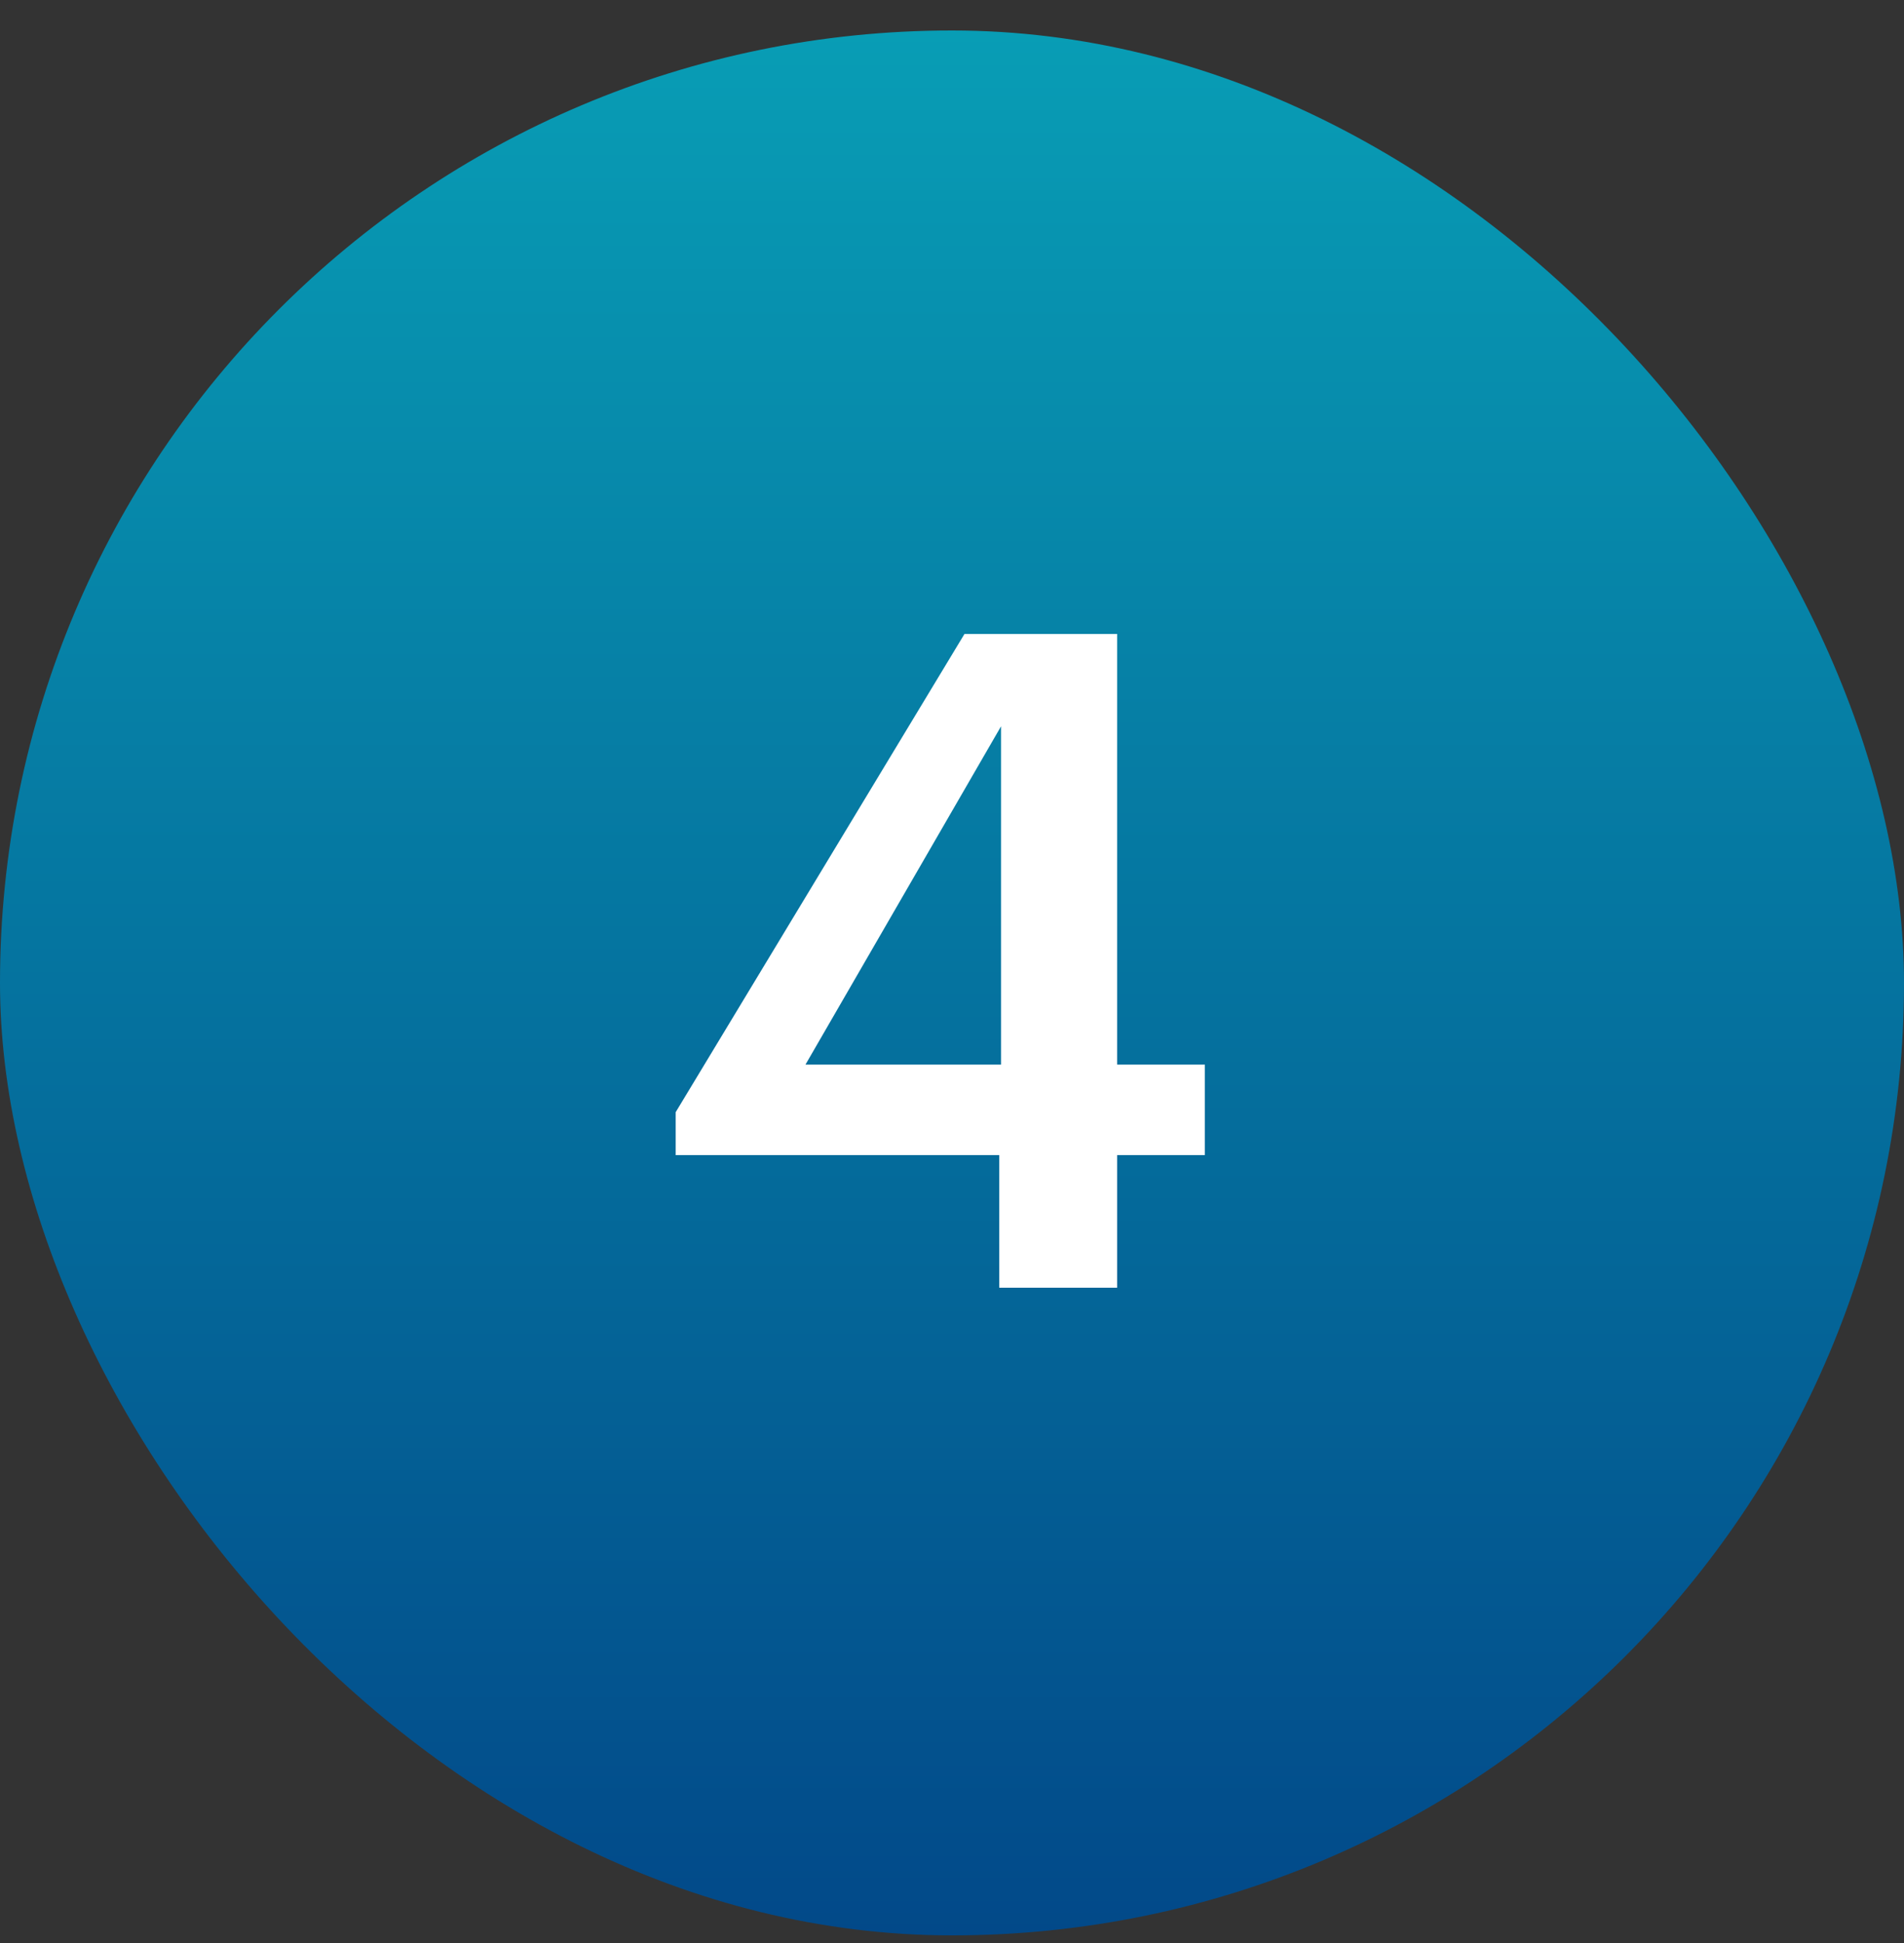 <svg width="50" height="51" viewBox="0 0 50 51" fill="none" xmlns="http://www.w3.org/2000/svg">
<rect x="0" y="0" width="50" height="51" fill="#333333" stroke="none"/>
<rect y="0.8" width="50" height="50" rx="25" fill="url(#paint0_linear_198_470)"/>
<path d="M26.24 33.8V30.32H17.744V29.192L25.328 16.64H29.336V27.944H31.64V30.32H29.336V33.8H26.24ZM21.152 27.944H26.288V19.064L21.152 27.944Z" fill="white"/>
<defs>
<linearGradient id="paint0_linear_198_470" x1="25" y1="0.8" x2="25" y2="50.8" gradientUnits="userSpaceOnUse">
<stop stop-color="#089DB5"/>
<stop offset="1" stop-color="#024989"/>
</linearGradient>
</defs>
</svg>
